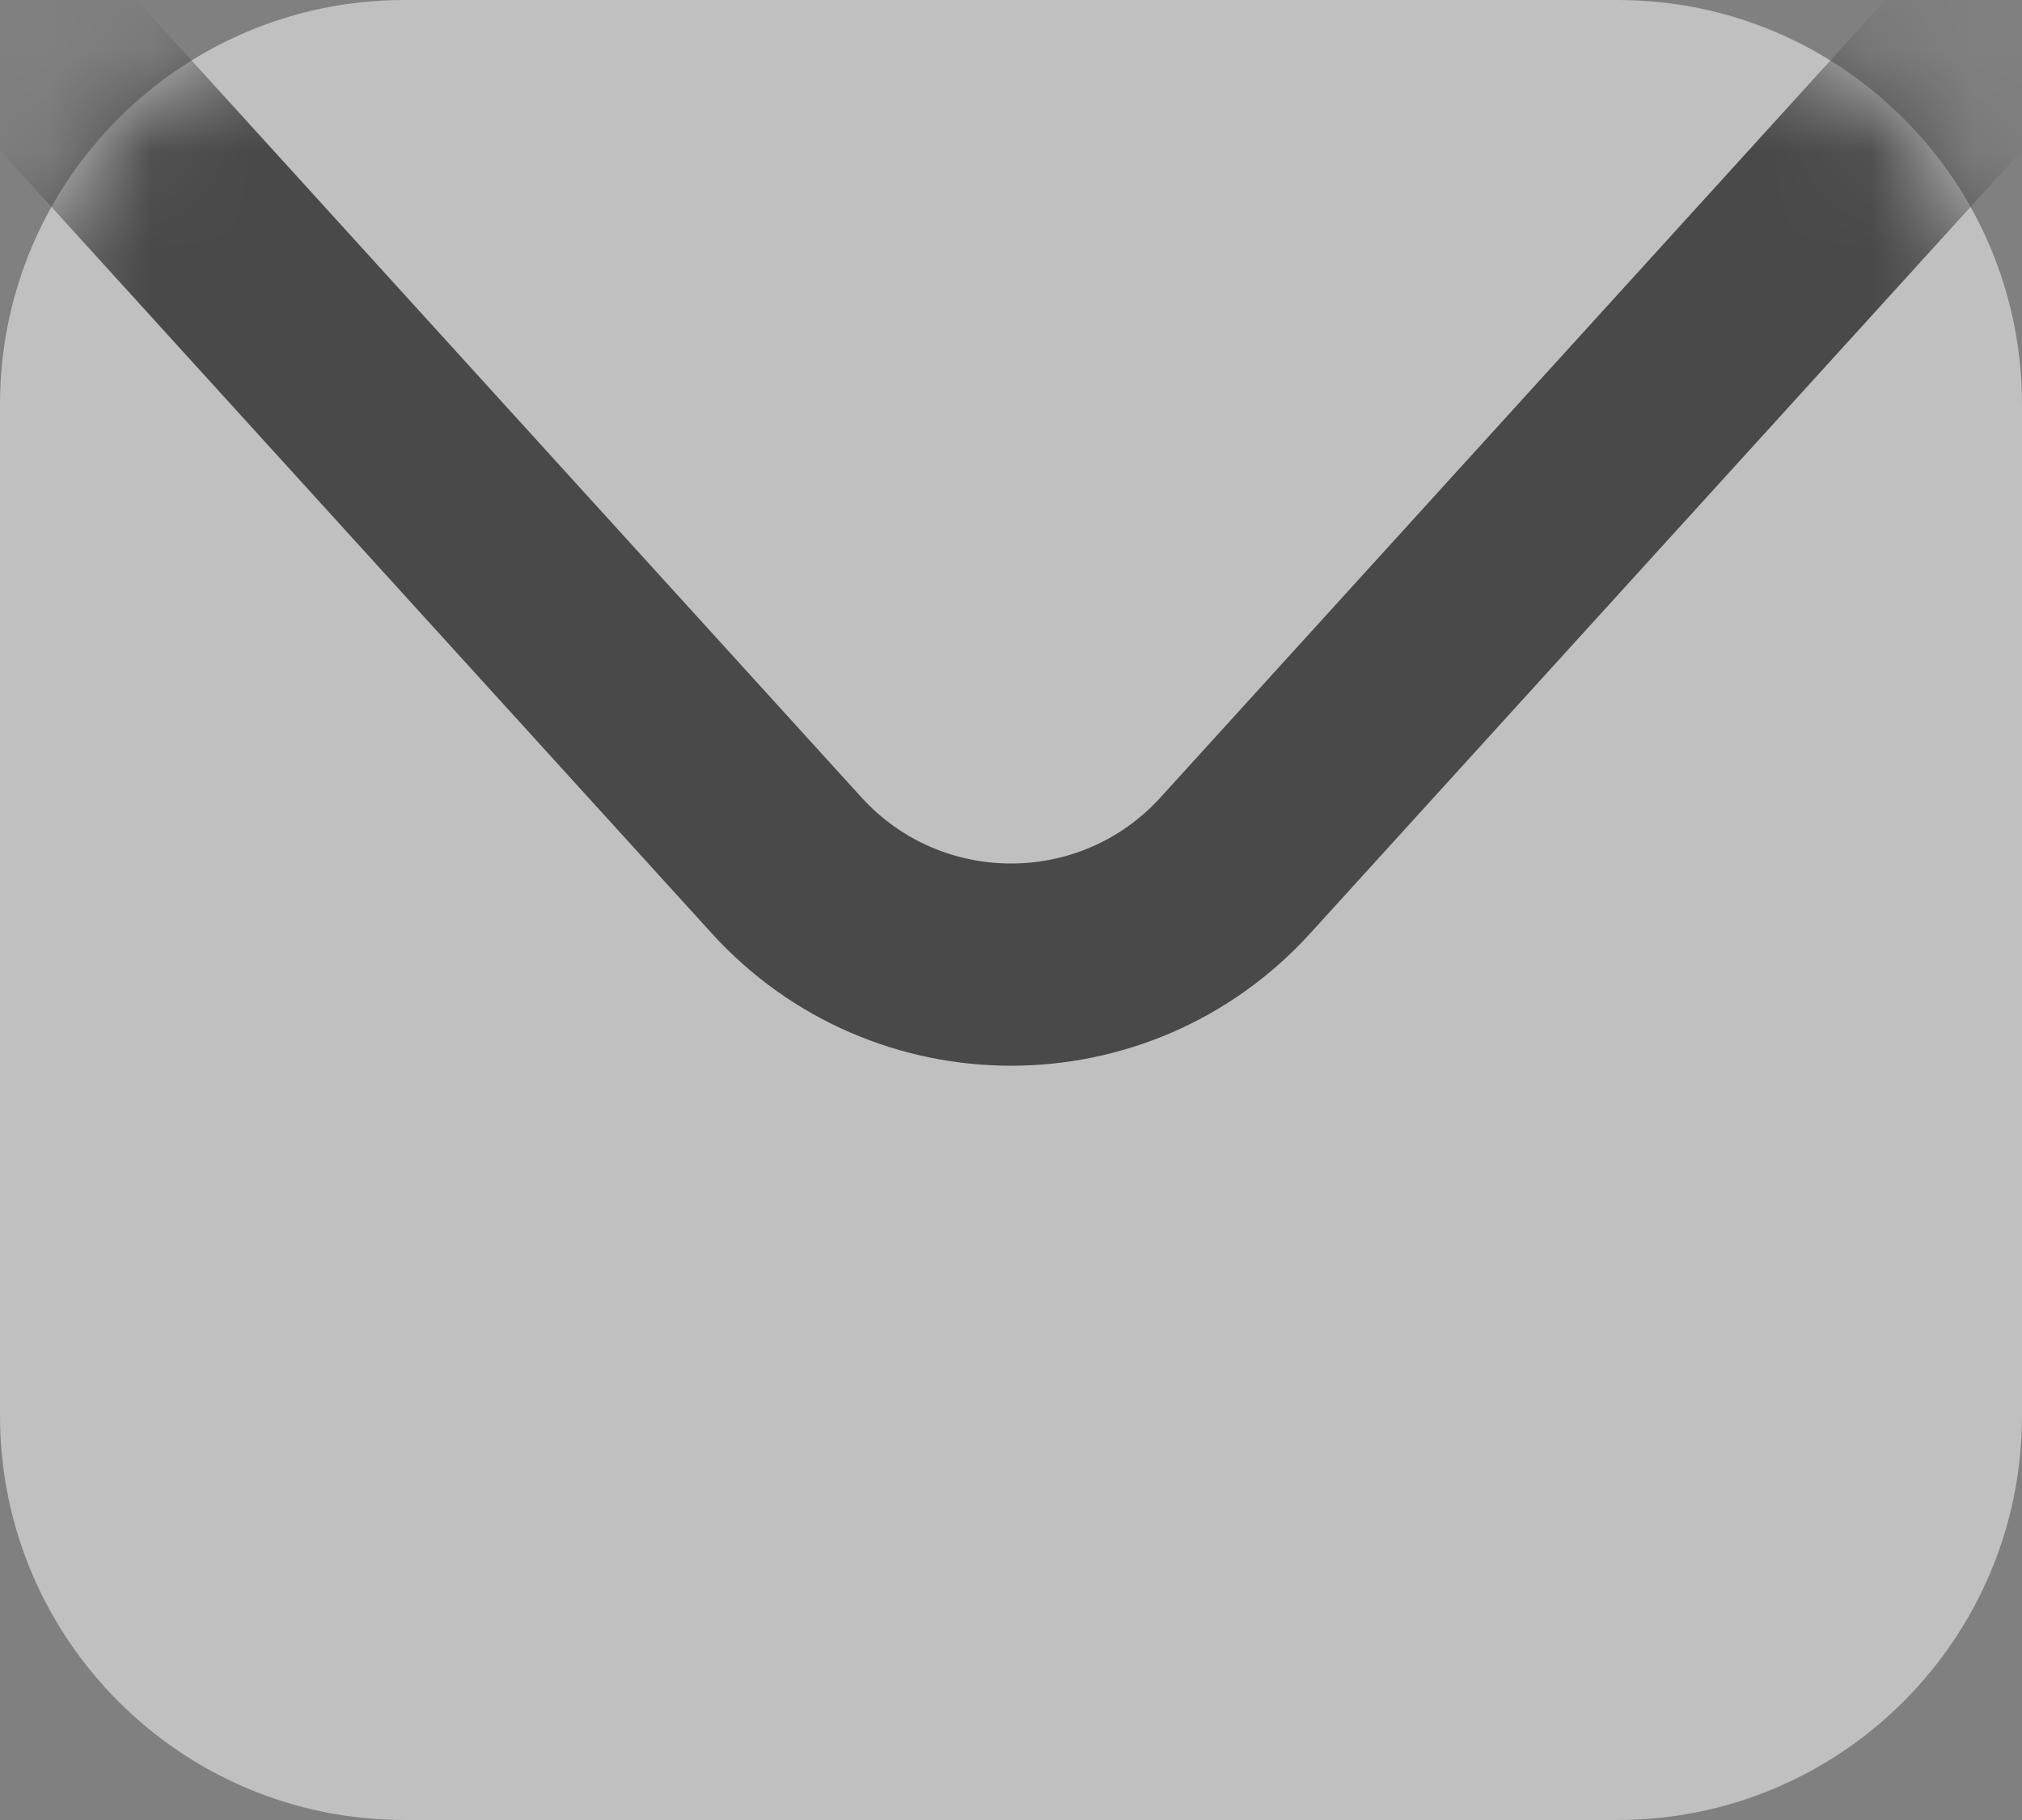<svg width="20" height="18" viewBox="0 0 20 18" fill="none" xmlns="http://www.w3.org/2000/svg">
<rect x="0" y="0" width="20" height="18" fill="#808080" stroke="none"/>
<g clip-path="url(#clip0_20_286)">
<g opacity="0.5">
<path d="M0 4C0 1.791 1.791 0 4 0H16C18.209 0 20 1.791 20 4V14C20 16.209 18.209 18 16 18H4C1.791 18 0 16.209 0 14V4Z" fill="white"/>
<mask id="mask0_20_286" style="mask-type:alpha" maskUnits="userSpaceOnUse" x="0" y="0" width="20" height="18">
<path d="M0 4C0 1.791 1.791 0 4 0H16C18.209 0 20 1.791 20 4V14C20 16.209 18.209 18 16 18H4C1.791 18 0 16.209 0 14V4Z" fill="white"/>
</mask>
<g mask="url(#mask0_20_286)">
<path d="M0 0L7.78 8.558C8.97 9.867 11.03 9.868 12.22 8.558L20 0" stroke="#111111" stroke-width="2"/>
</g>
</g>
</g>
<defs>
<clipPath id="clip0_20_286">
<rect width="20" height="18" fill="white"/>
</clipPath>
</defs>
</svg>
